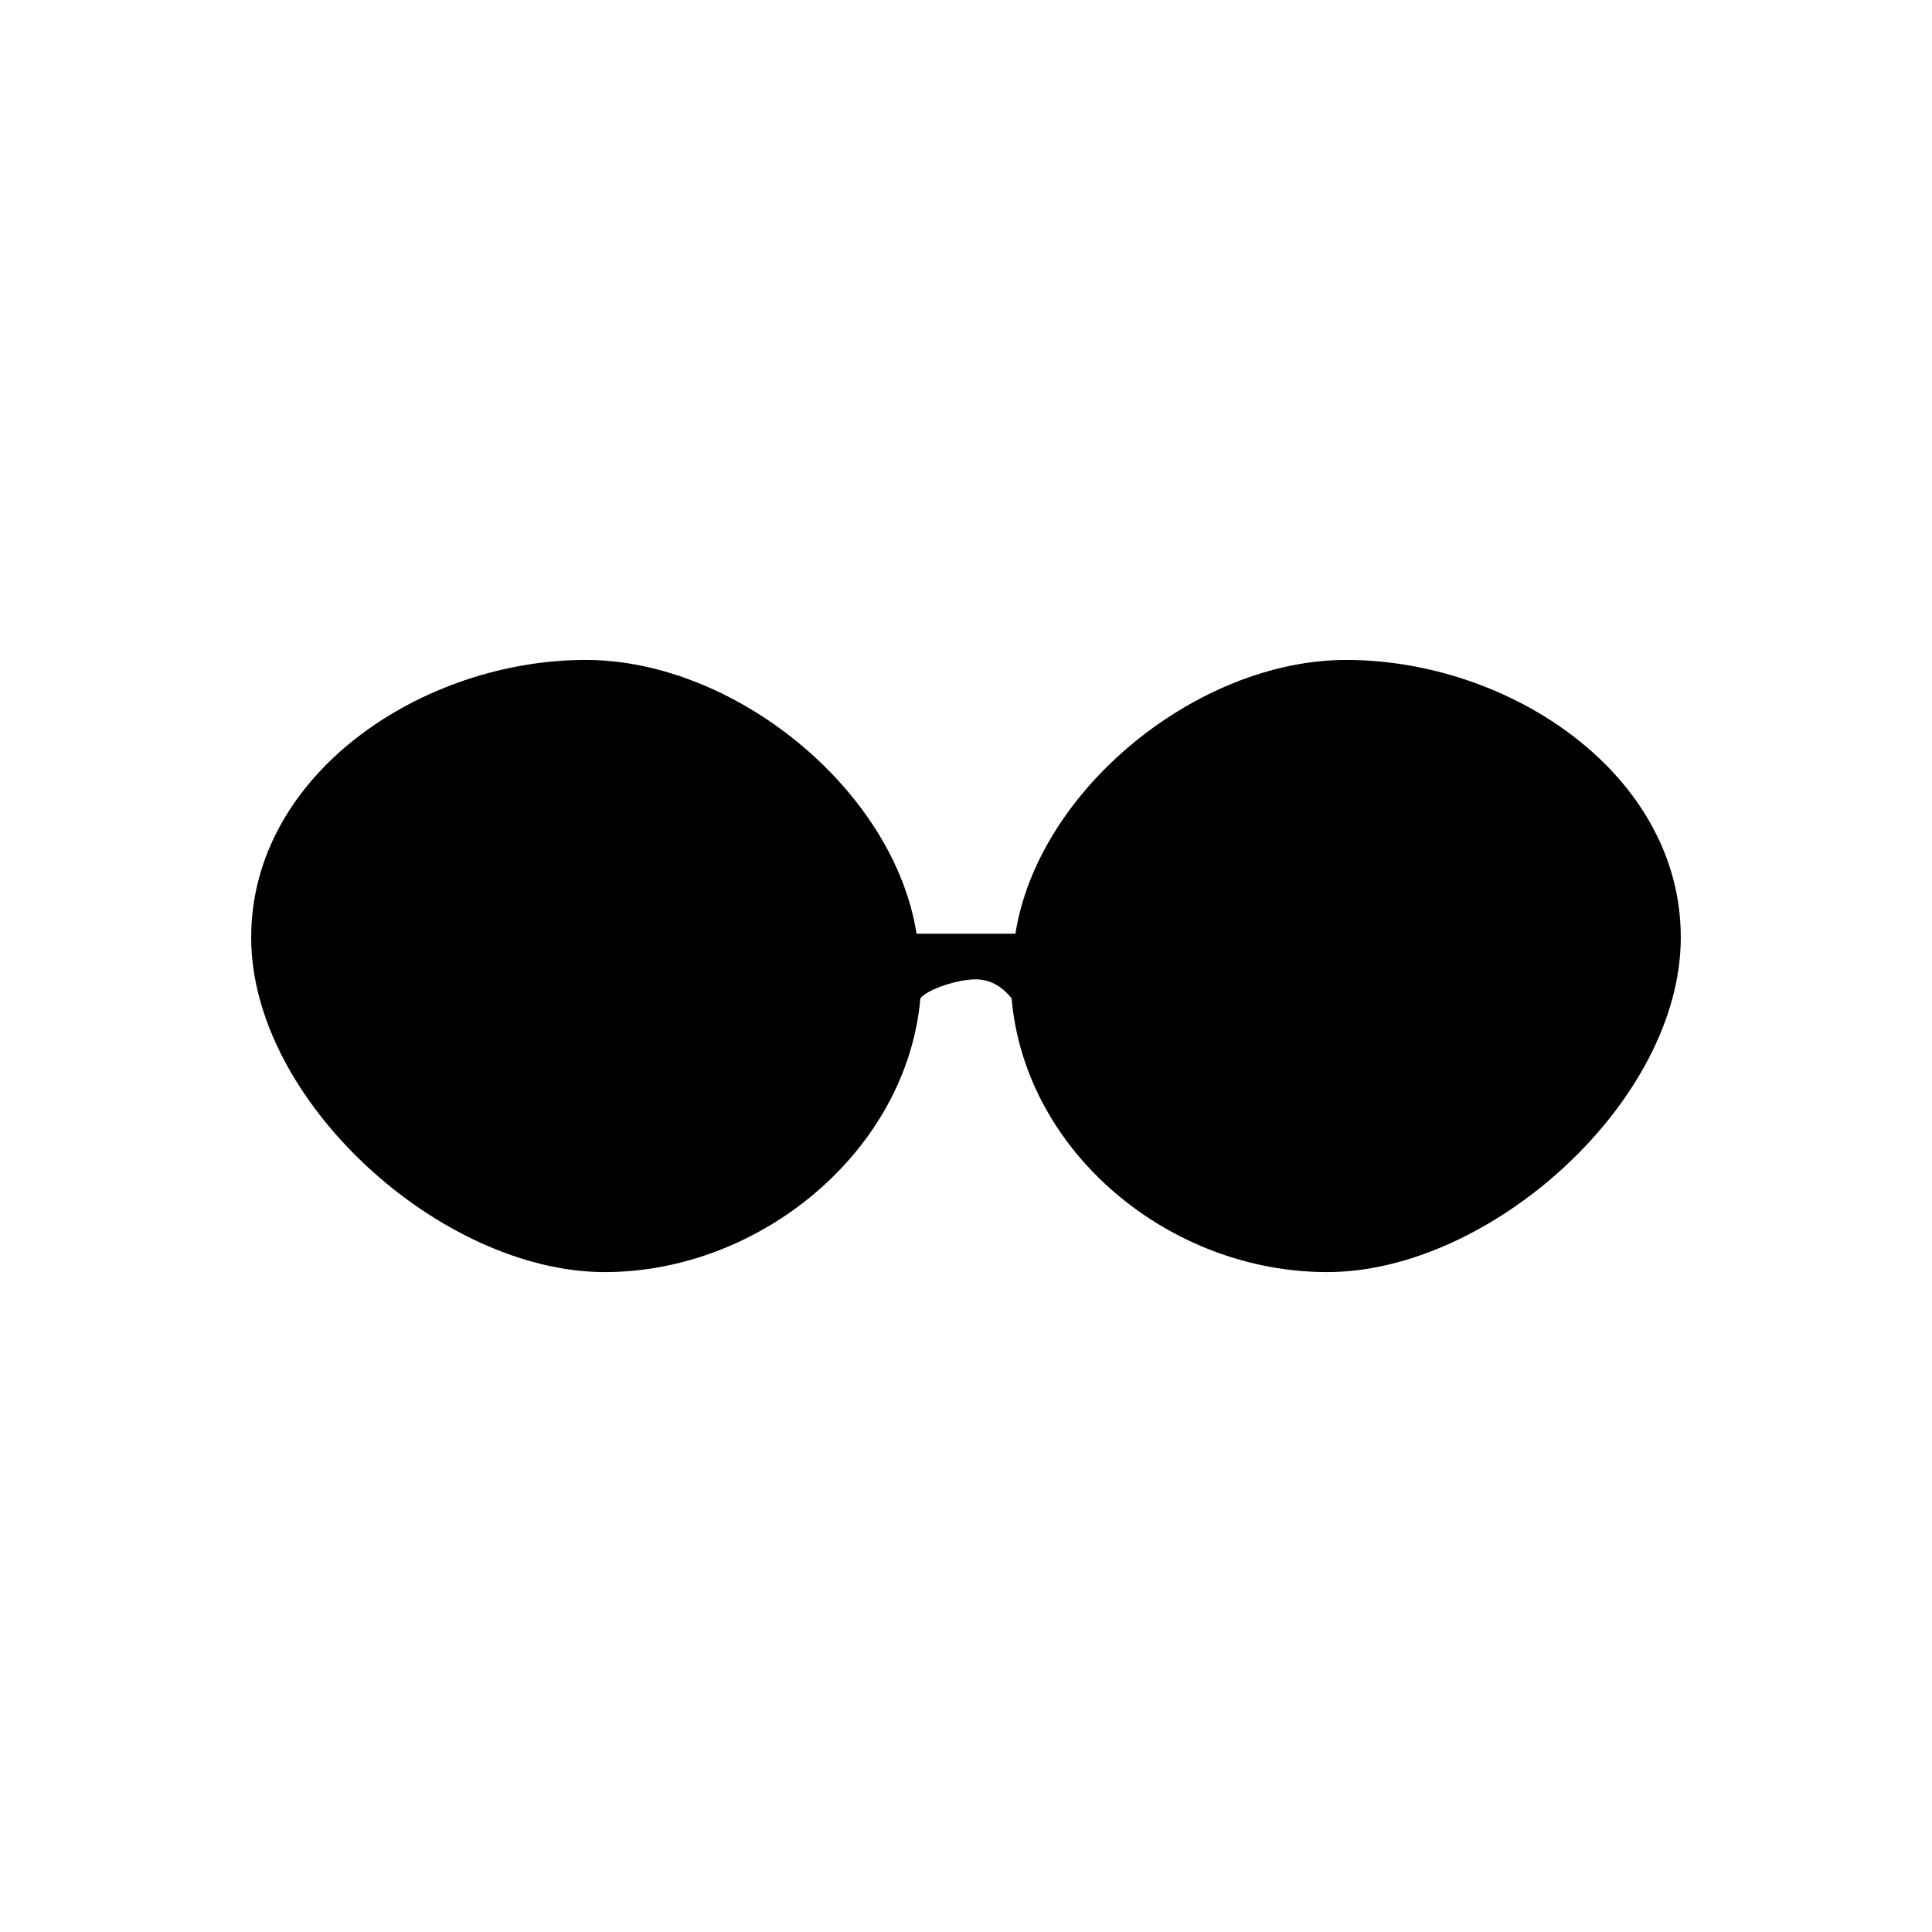 <?xml version="1.0" encoding="UTF-8"?>
<!-- Uploaded to: SVG Repo, www.svgrepo.com, Generator: SVG Repo Mixer Tools -->
<svg fill="#000000" width="800px" height="800px" version="1.1" viewBox="144 144 512 512" xmlns="http://www.w3.org/2000/svg">
 <path d="m500.76 318.89c-39.297 0-81.617 34.258-87.664 72.543h-26.199c-6.043-38.285-48.363-72.543-87.66-72.543-43.328 0-88.672 30.23-88.672 73.555 0 43.328 50.383 88.672 93.707 88.672 41.312 0 80.105-32.238 83.633-72.543 2.016-2.519 10.078-5.039 14.609-5.039 4.535 0 7.559 2.519 9.574 5.039 3.527 40.801 41.816 72.543 83.633 72.543 43.328 0 93.707-45.344 93.707-88.672s-45.34-73.555-88.668-73.555z"/>
</svg>